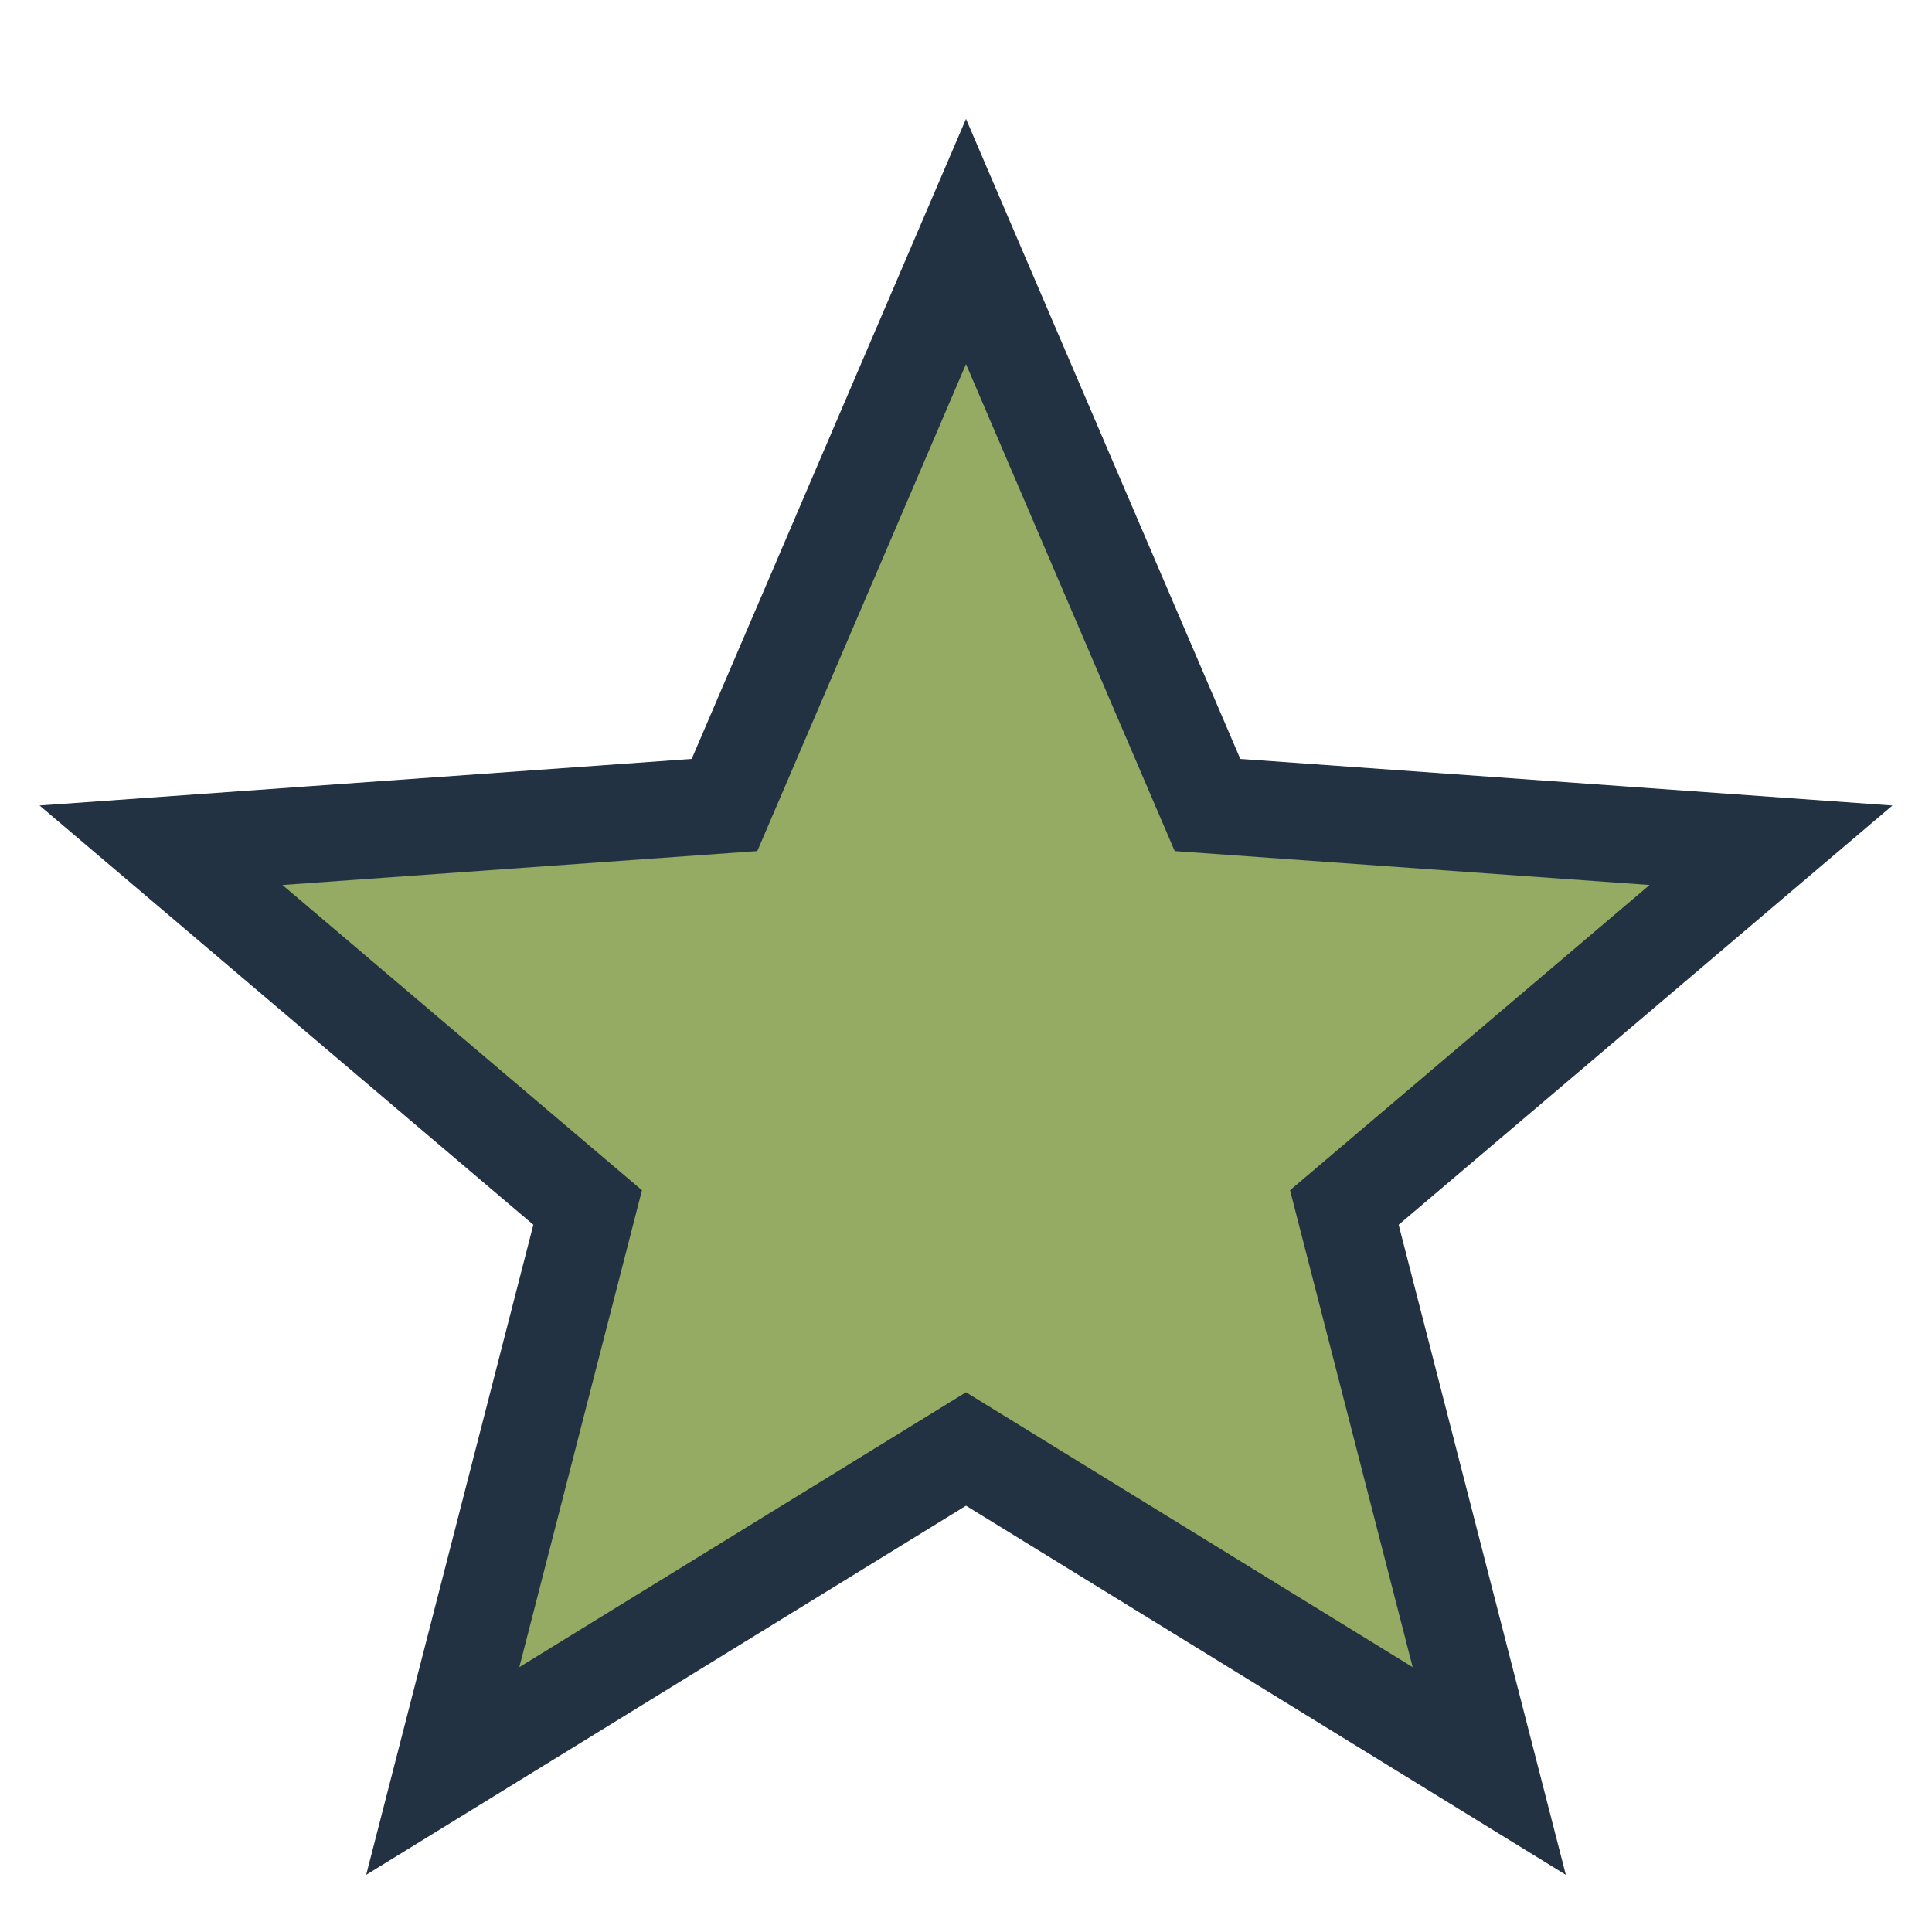 <?xml version="1.0" encoding="UTF-8"?>
<svg xmlns="http://www.w3.org/2000/svg" width="24" height="24" viewBox="0 0 24 24"><polygon fill="#95AB63" stroke="#223243" stroke-width="1.2" points="12,3 15,10 22,10.5 16.7,15 18.5,22 12,18 5.5,22 7.3,15 2,10.5 9,10"/></svg>